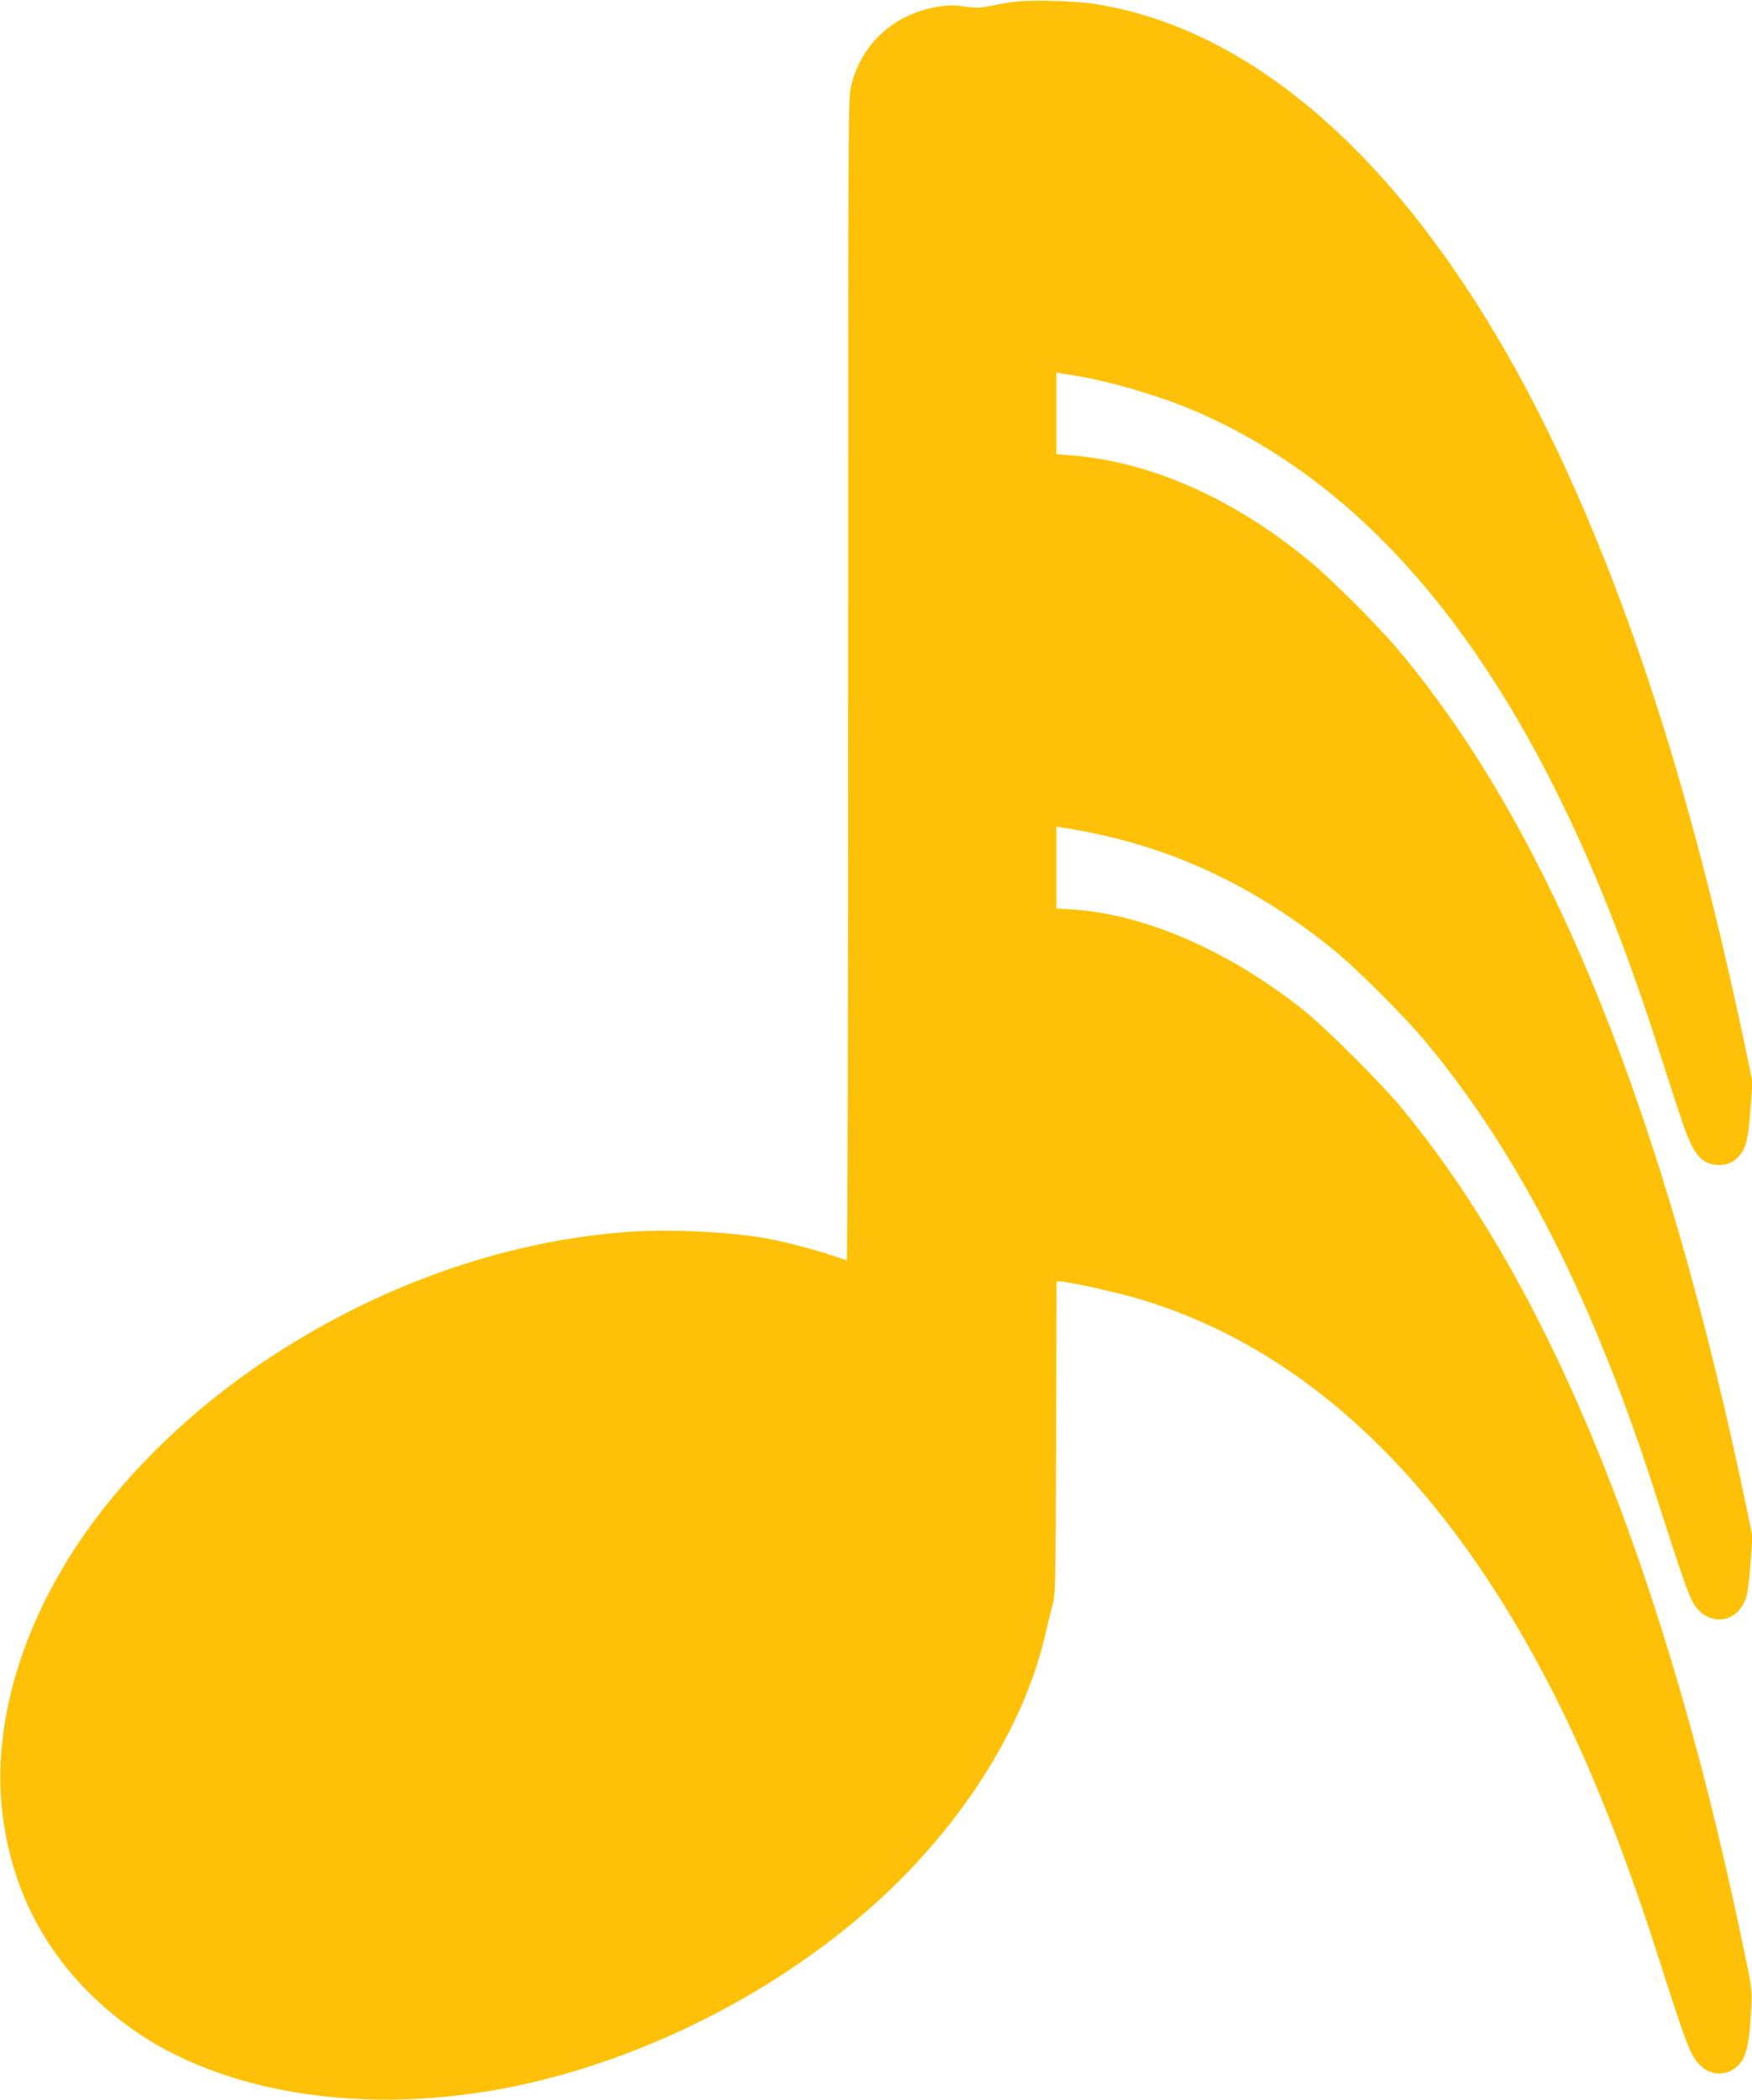 <?xml version="1.0" standalone="no"?>
<!DOCTYPE svg PUBLIC "-//W3C//DTD SVG 20010904//EN"
 "http://www.w3.org/TR/2001/REC-SVG-20010904/DTD/svg10.dtd">
<svg version="1.0" xmlns="http://www.w3.org/2000/svg"
 width="1068pt" height="1280pt" viewBox="0 0 1068 1280"
 preserveAspectRatio="xMidYMid meet">
<g transform="translate(0,1280) scale(0.1,-0.1)"
fill="#ffc107" stroke="none">
<path d="M6193 12790 c-40 -4 -107 -16 -149 -25 -65 -14 -88 -15 -159 -5 -63
9 -101 9 -161 0 -266 -40 -469 -221 -534 -476 -20 -76 -20 -127 -20 -3621 0
-1948 -4 -3543 -8 -3543 -5 0 -49 14 -97 31 -92 31 -276 79 -380 99 -234 43
-610 61 -871 41 -754 -58 -1518 -330 -2198 -784 -432 -288 -813 -652 -1088
-1039 -392 -554 -577 -1171 -514 -1713 61 -525 314 -962 744 -1287 592 -448
1548 -584 2502 -356 735 175 1472 556 2040 1055 543 477 938 1092 1070 1663
12 52 31 131 43 175 21 79 22 94 25 1033 l3 952 22 0 c40 0 320 -61 447 -97
1045 -298 1915 -1125 2581 -2454 214 -429 414 -932 609 -1539 181 -565 202
-620 257 -680 60 -67 151 -77 220 -24 65 49 86 126 98 359 6 117 5 125 -44
360 -95 453 -179 810 -277 1180 -466 1746 -1064 3051 -1812 3955 -127 153
-460 485 -597 594 -453 361 -965 584 -1406 613 l-99 6 0 249 0 250 43 -7 c616
-96 1148 -338 1656 -752 135 -111 429 -404 552 -553 579 -696 1026 -1579 1414
-2796 141 -441 187 -573 218 -626 88 -145 267 -126 321 34 9 27 21 121 27 210
l12 163 -32 155 c-506 2432 -1193 4130 -2119 5240 -123 147 -406 431 -542 544
-465 386 -972 612 -1462 651 l-88 7 0 249 0 249 23 -4 c12 -3 54 -10 92 -16
213 -34 515 -123 730 -215 1236 -532 2158 -1797 2819 -3870 120 -375 168 -519
193 -574 48 -109 98 -151 182 -151 53 0 80 12 119 51 45 46 60 107 73 293 l12
161 -32 155 c-286 1373 -614 2460 -1027 3406 -769 1763 -1815 2831 -2949 3010
-110 18 -384 26 -482 14z"/>
</g>
</svg>

